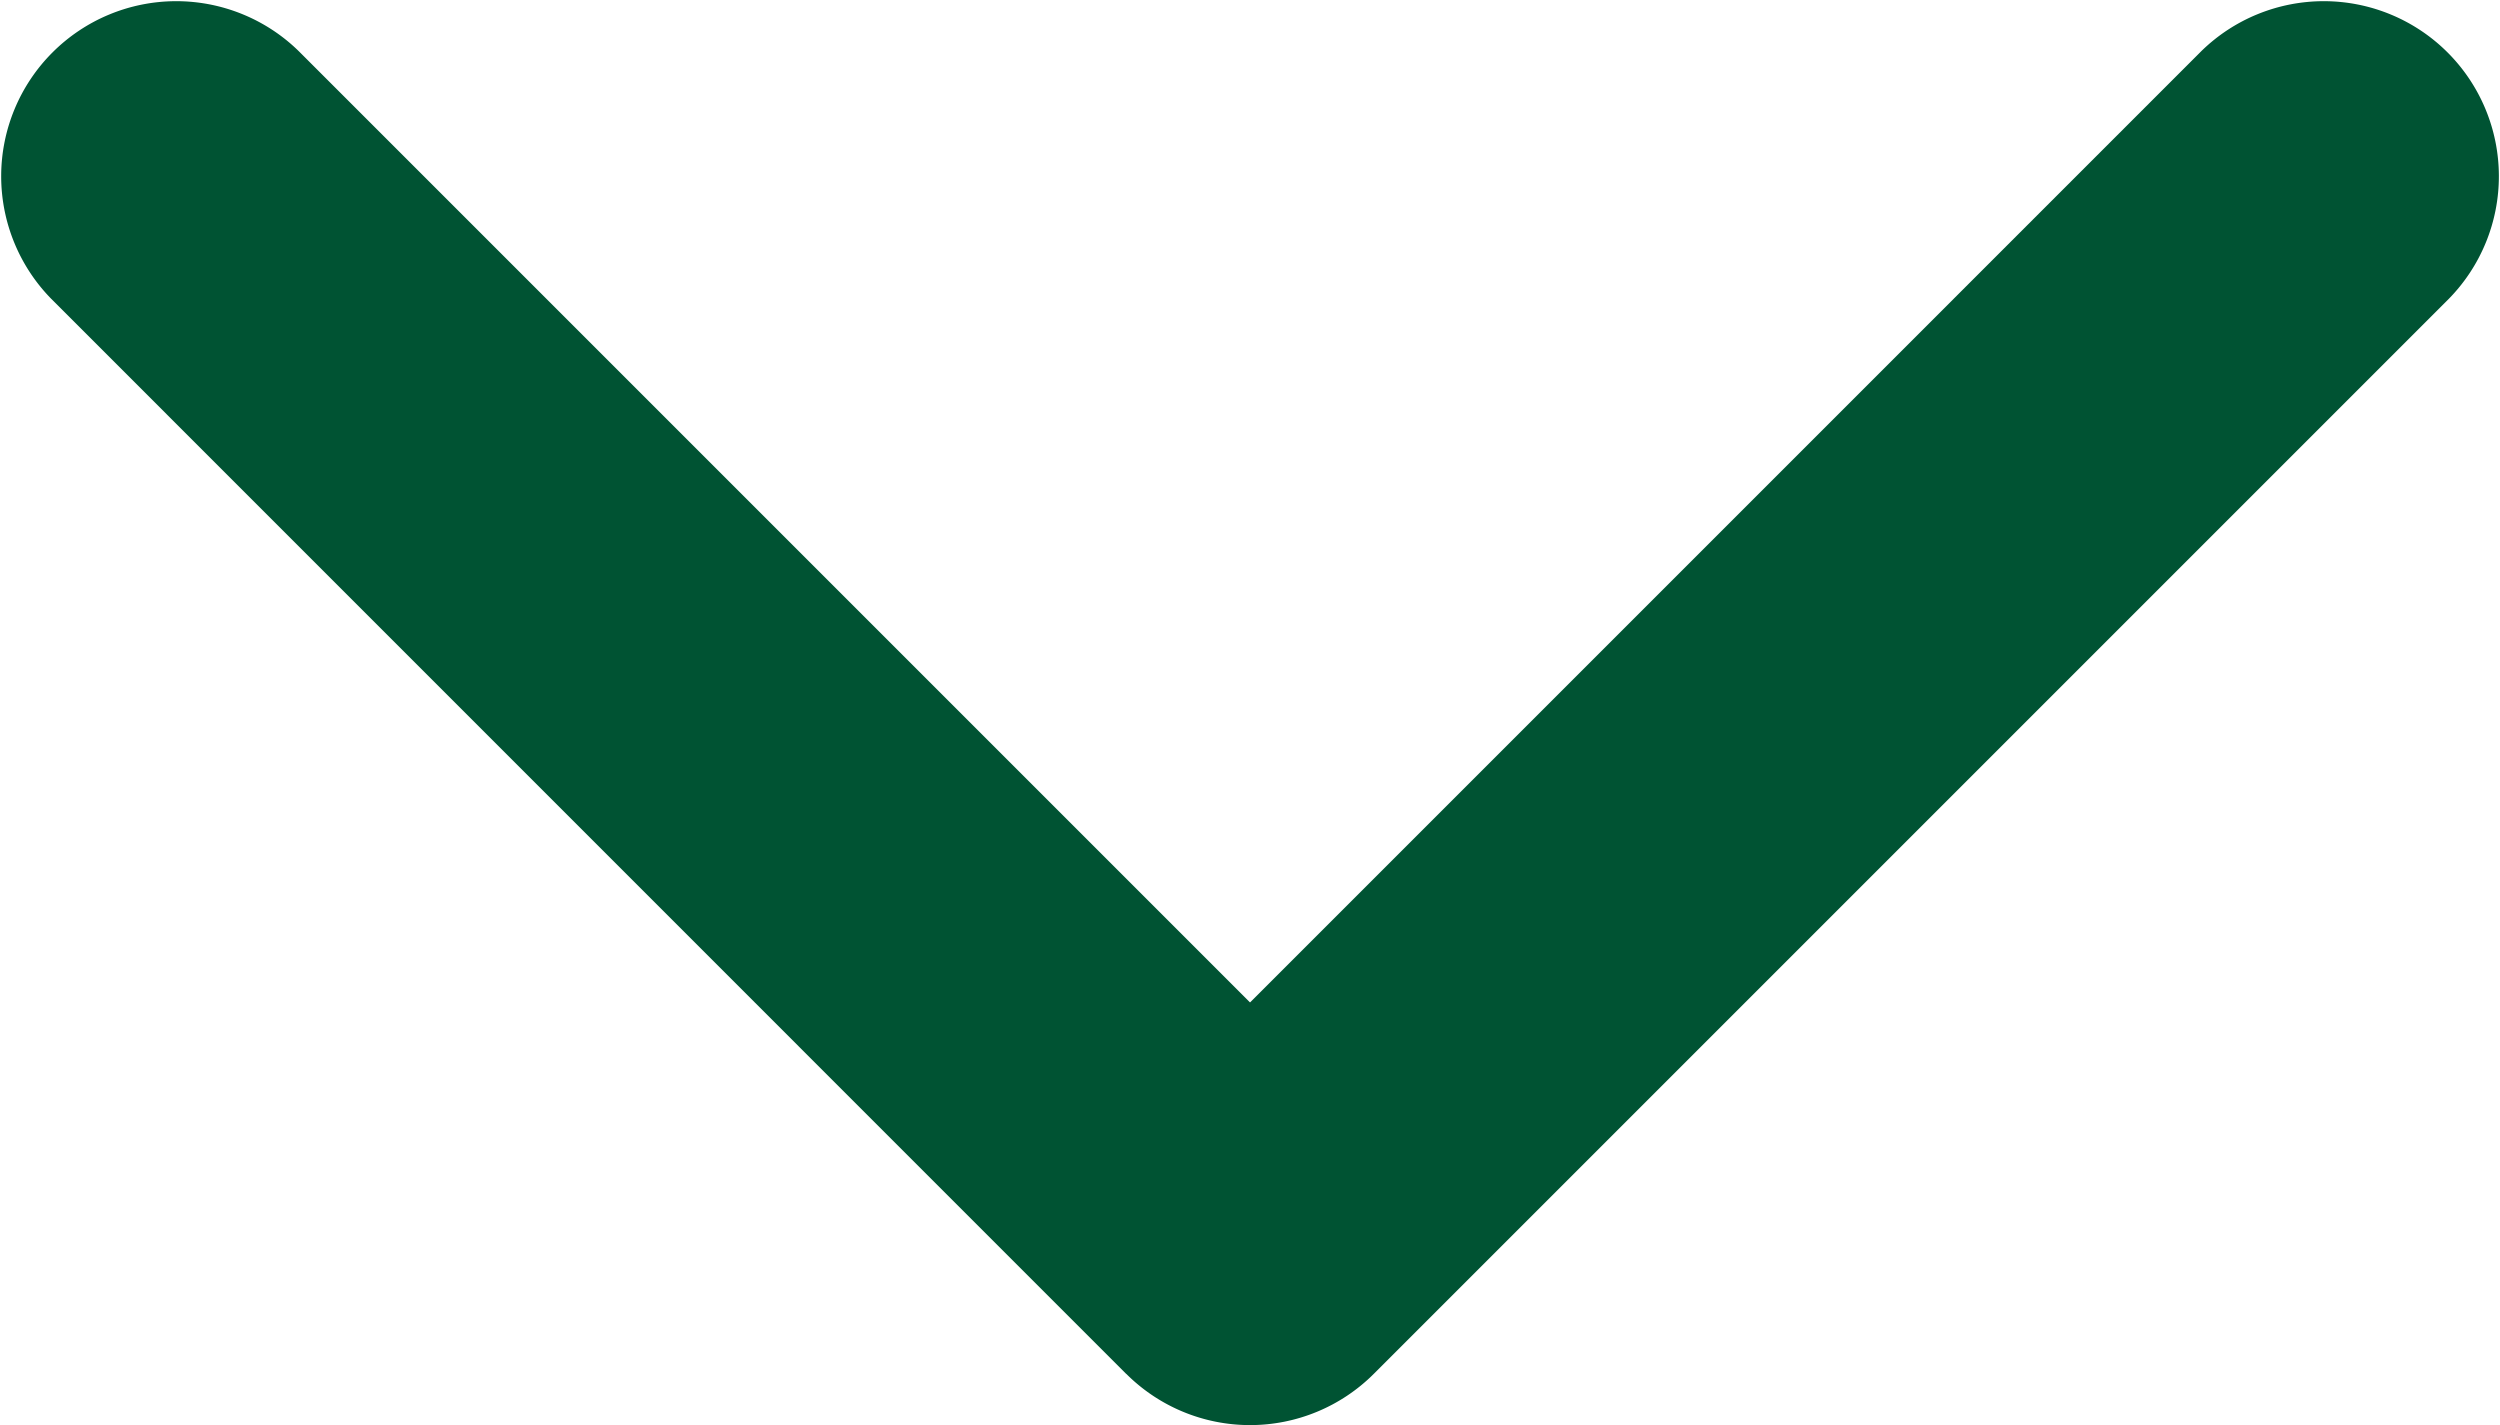 <svg xmlns="http://www.w3.org/2000/svg" width="42.581" height="24.273" viewBox="0 0 42.581 24.273"><defs><style>.a{fill:#005333;}</style></defs><g transform="translate(42.581 -97.138) rotate(90)"><path class="a" d="M120.538,23.4,102.229,41.707a2.982,2.982,0,0,1-4.217-4.217l16.2-16.2-16.2-16.2A2.982,2.982,0,0,1,102.229.873l18.309,18.309a2.982,2.982,0,0,1,0,4.216Z" transform="translate(0)"/></g></svg>